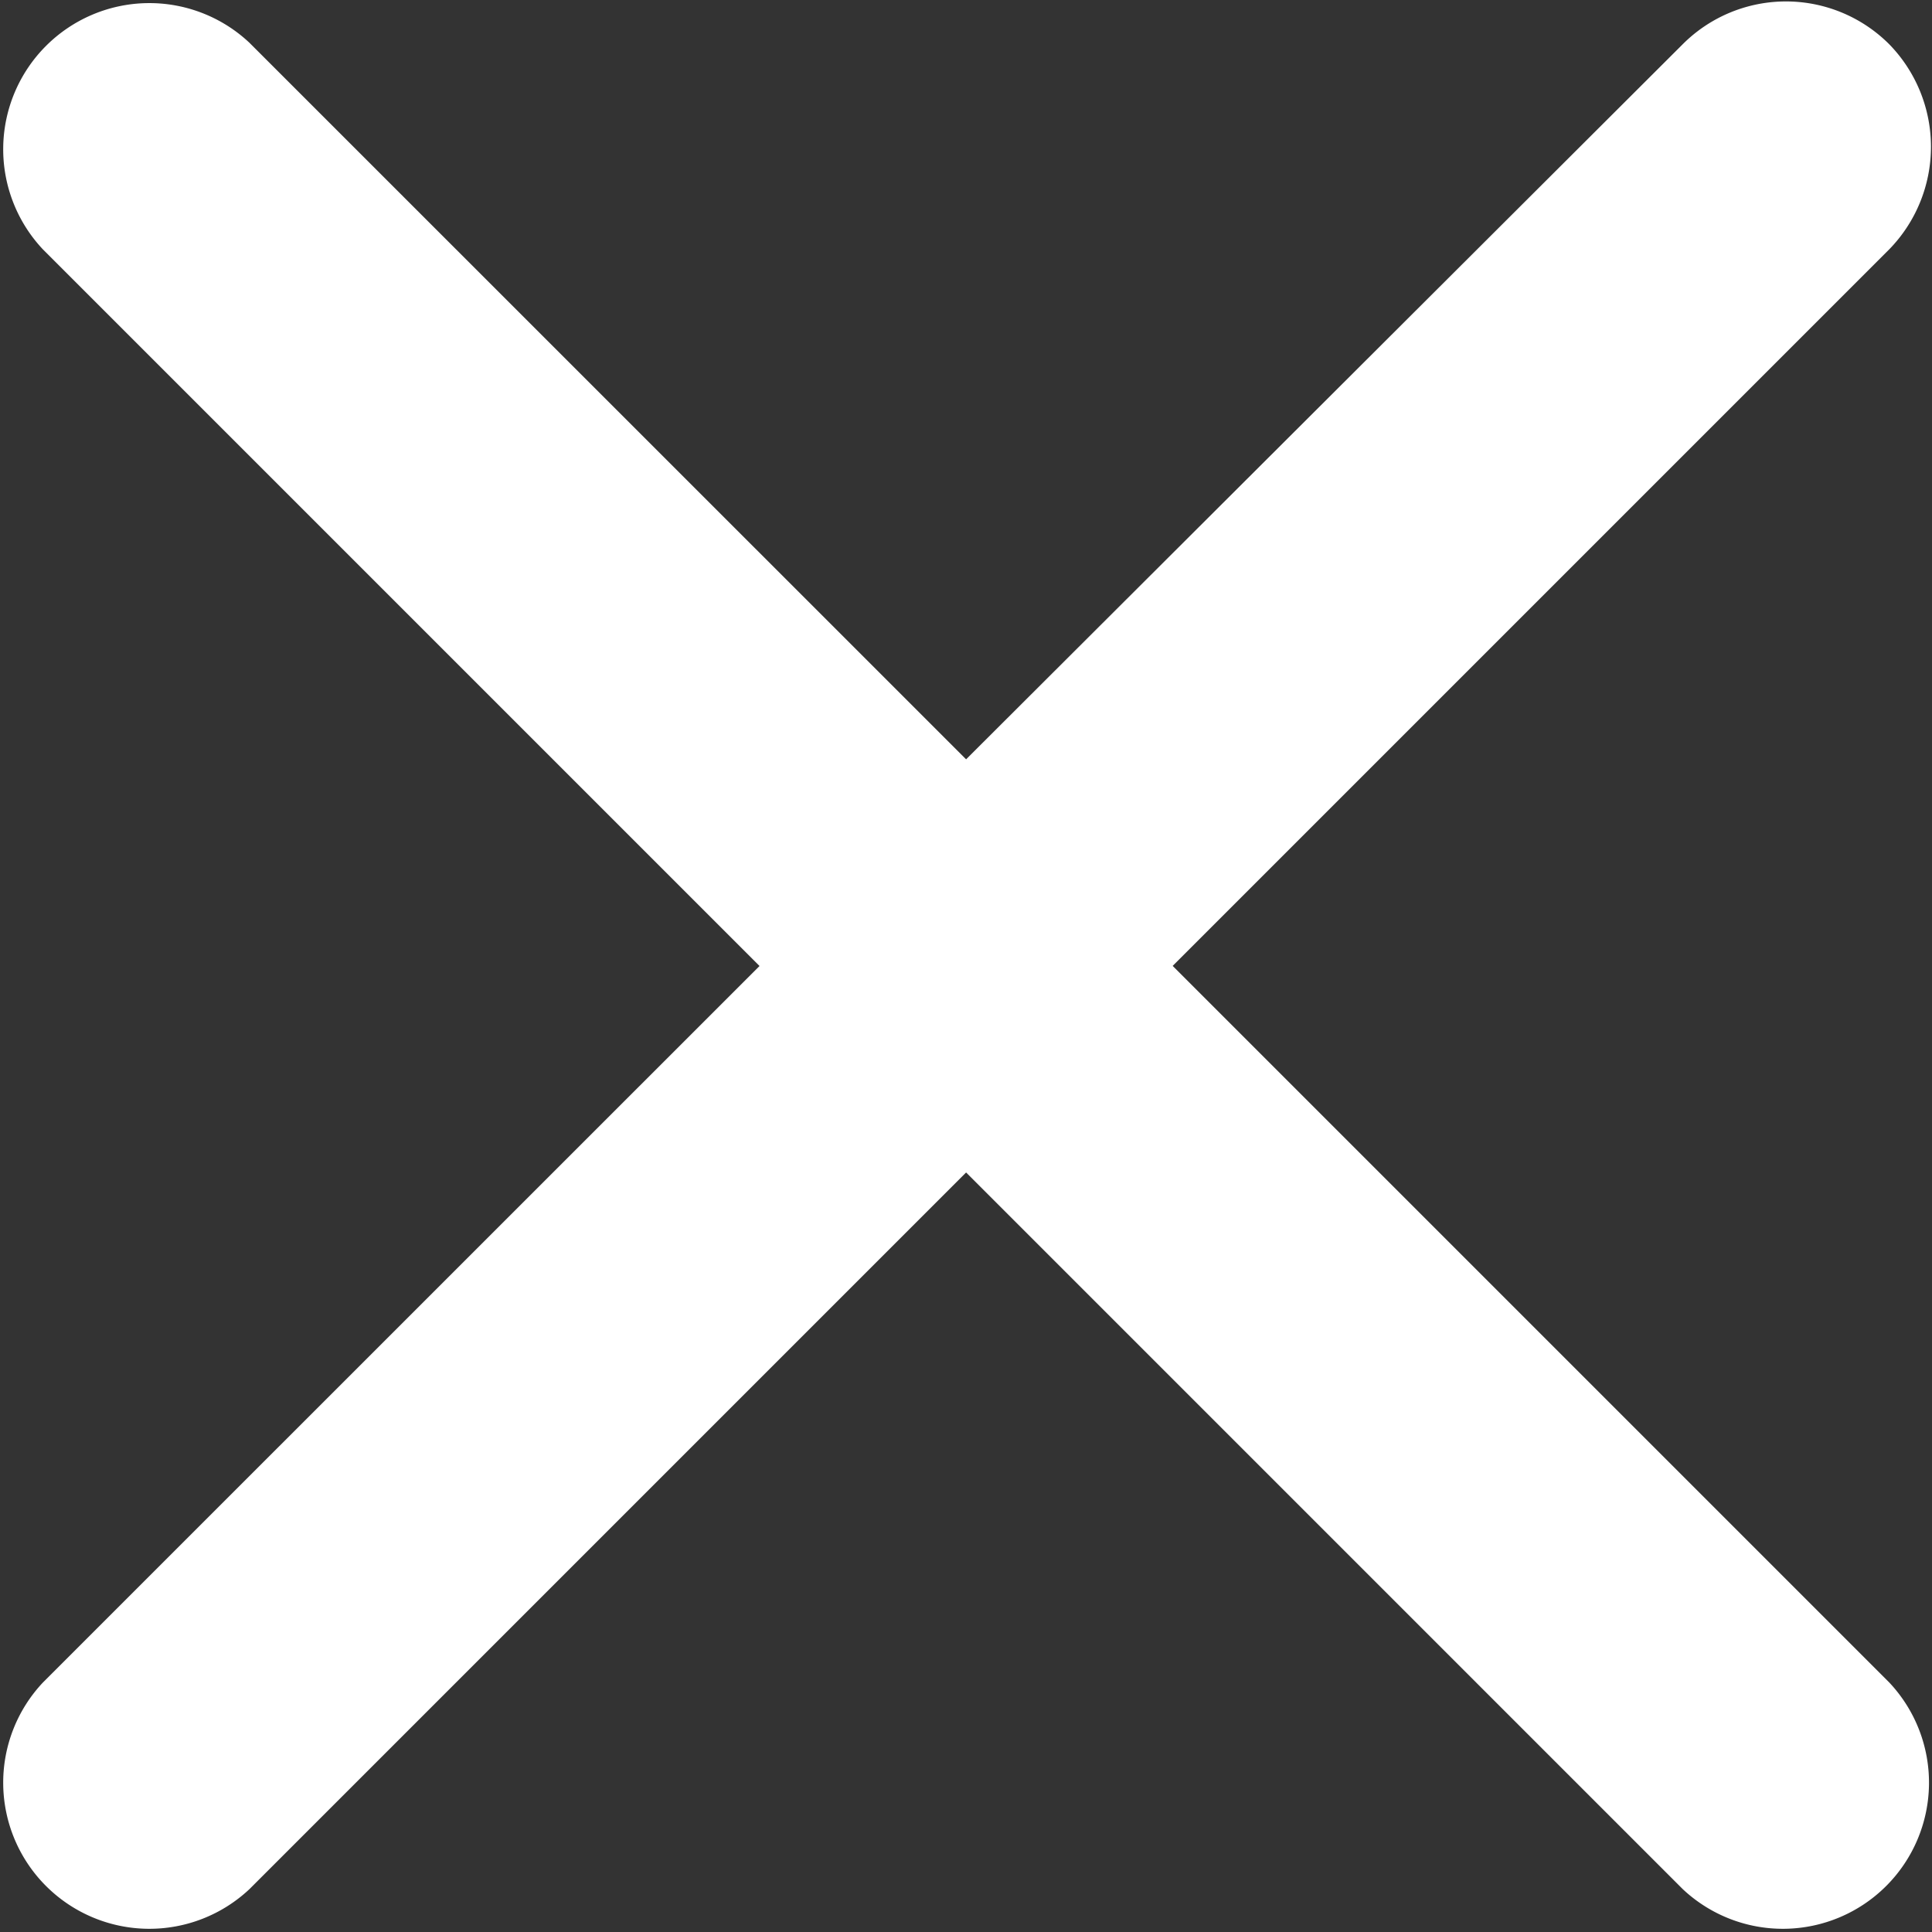 <svg xmlns="http://www.w3.org/2000/svg" width="18.892" height="18.892" viewBox="0 0 18.892 18.892">
    <rect x="0" y="0" width="18.892" height="18.892" fill="#333333" stroke="none"/>
    <path fill="#fff" d="M23.881 5.841a1.427 1.427 0 0 0-2.02 0l-7.007 6.992-7.007-7.006a1.429 1.429 0 0 0-2.02 2.02l7.007 7.007-7.007 7.006a1.429 1.429 0 0 0 2.02 2.02l7.007-7.007 7.007 7.007a1.429 1.429 0 0 0 2.02-2.02l-7.007-7.007 7.007-7.007a1.436 1.436 0 0 0 0-2.005z" transform="translate(-5.407 -5.408)"/>
</svg>
